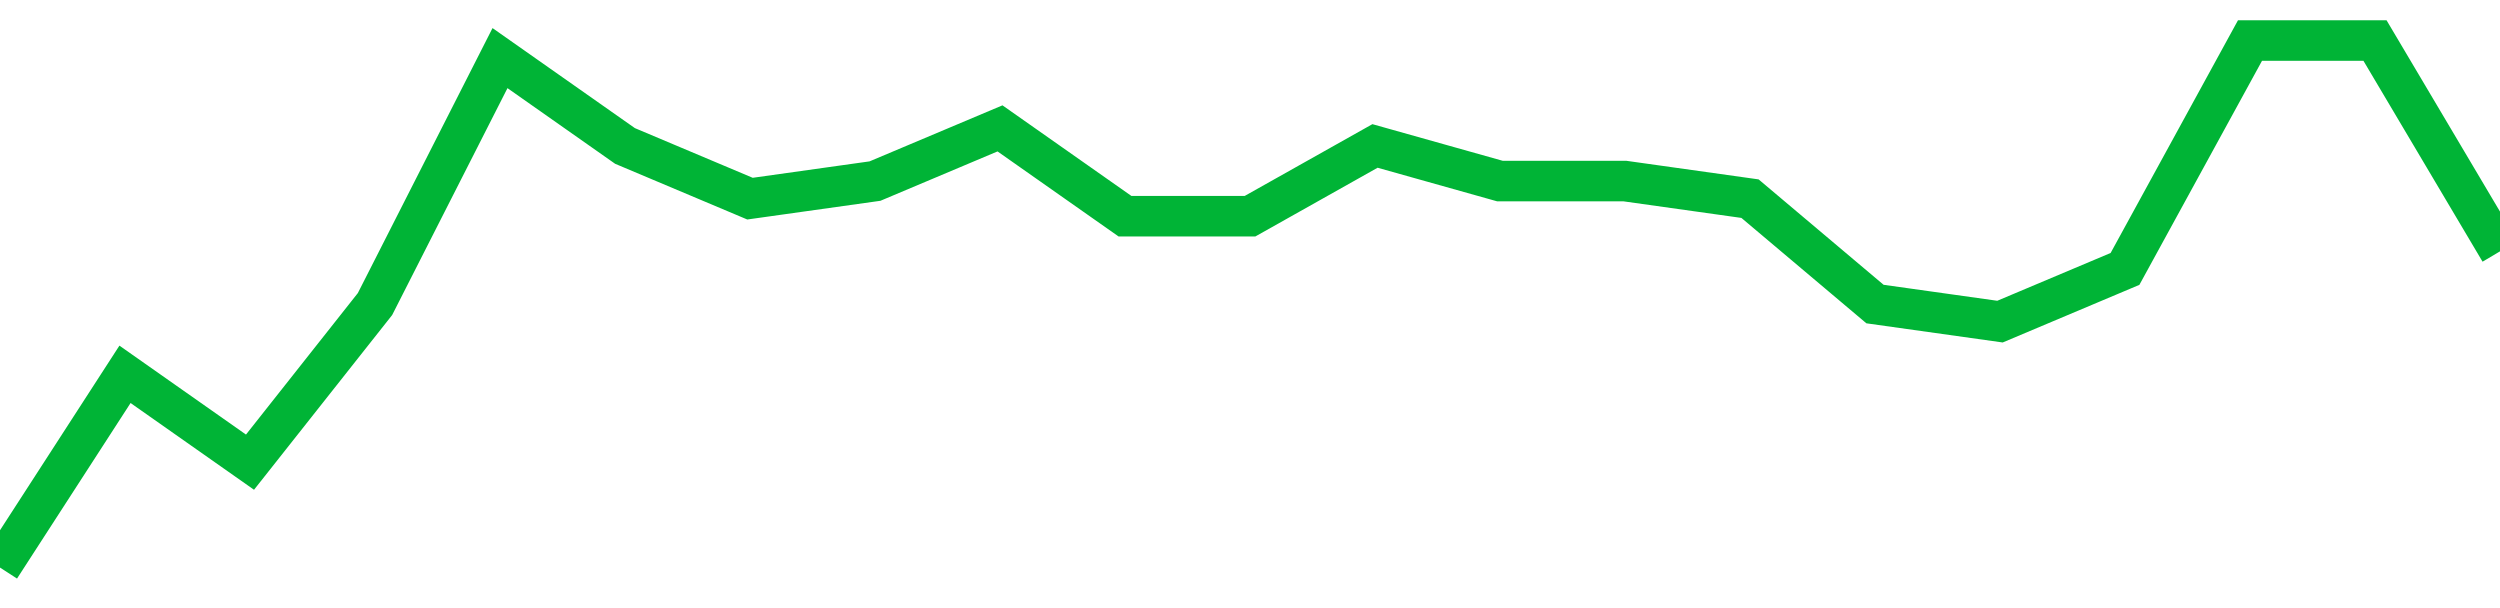<!-- Generated with https://github.com/jxxe/sparkline/ --><svg viewBox="0 0 185 45" class="sparkline" xmlns="http://www.w3.org/2000/svg"><path class="sparkline--fill" d="M 0 42 L 0 42 L 9.25 27.7 L 18.5 34.2 L 27.75 22.5 L 37 4.3 L 46.25 10.8 L 55.5 14.7 L 64.75 13.4 L 74 9.5 L 83.25 16 L 92.5 16 L 101.75 10.8 L 111 13.4 L 120.25 13.4 L 129.5 14.7 L 138.75 22.5 L 148 23.8 L 157.25 19.9 L 166.5 3 L 175.75 3 L 185 18.6 V 45 L 0 45 Z" stroke="none" fill="none" ></path><path class="sparkline--line" d="M 0 42 L 0 42 L 9.25 27.7 L 18.5 34.2 L 27.75 22.5 L 37 4.3 L 46.25 10.8 L 55.5 14.7 L 64.75 13.4 L 74 9.5 L 83.25 16 L 92.5 16 L 101.75 10.8 L 111 13.4 L 120.25 13.4 L 129.5 14.7 L 138.75 22.5 L 148 23.8 L 157.25 19.9 L 166.5 3 L 175.75 3 L 185 18.6" fill="none" stroke-width="3" stroke="#00B436" ></path></svg>